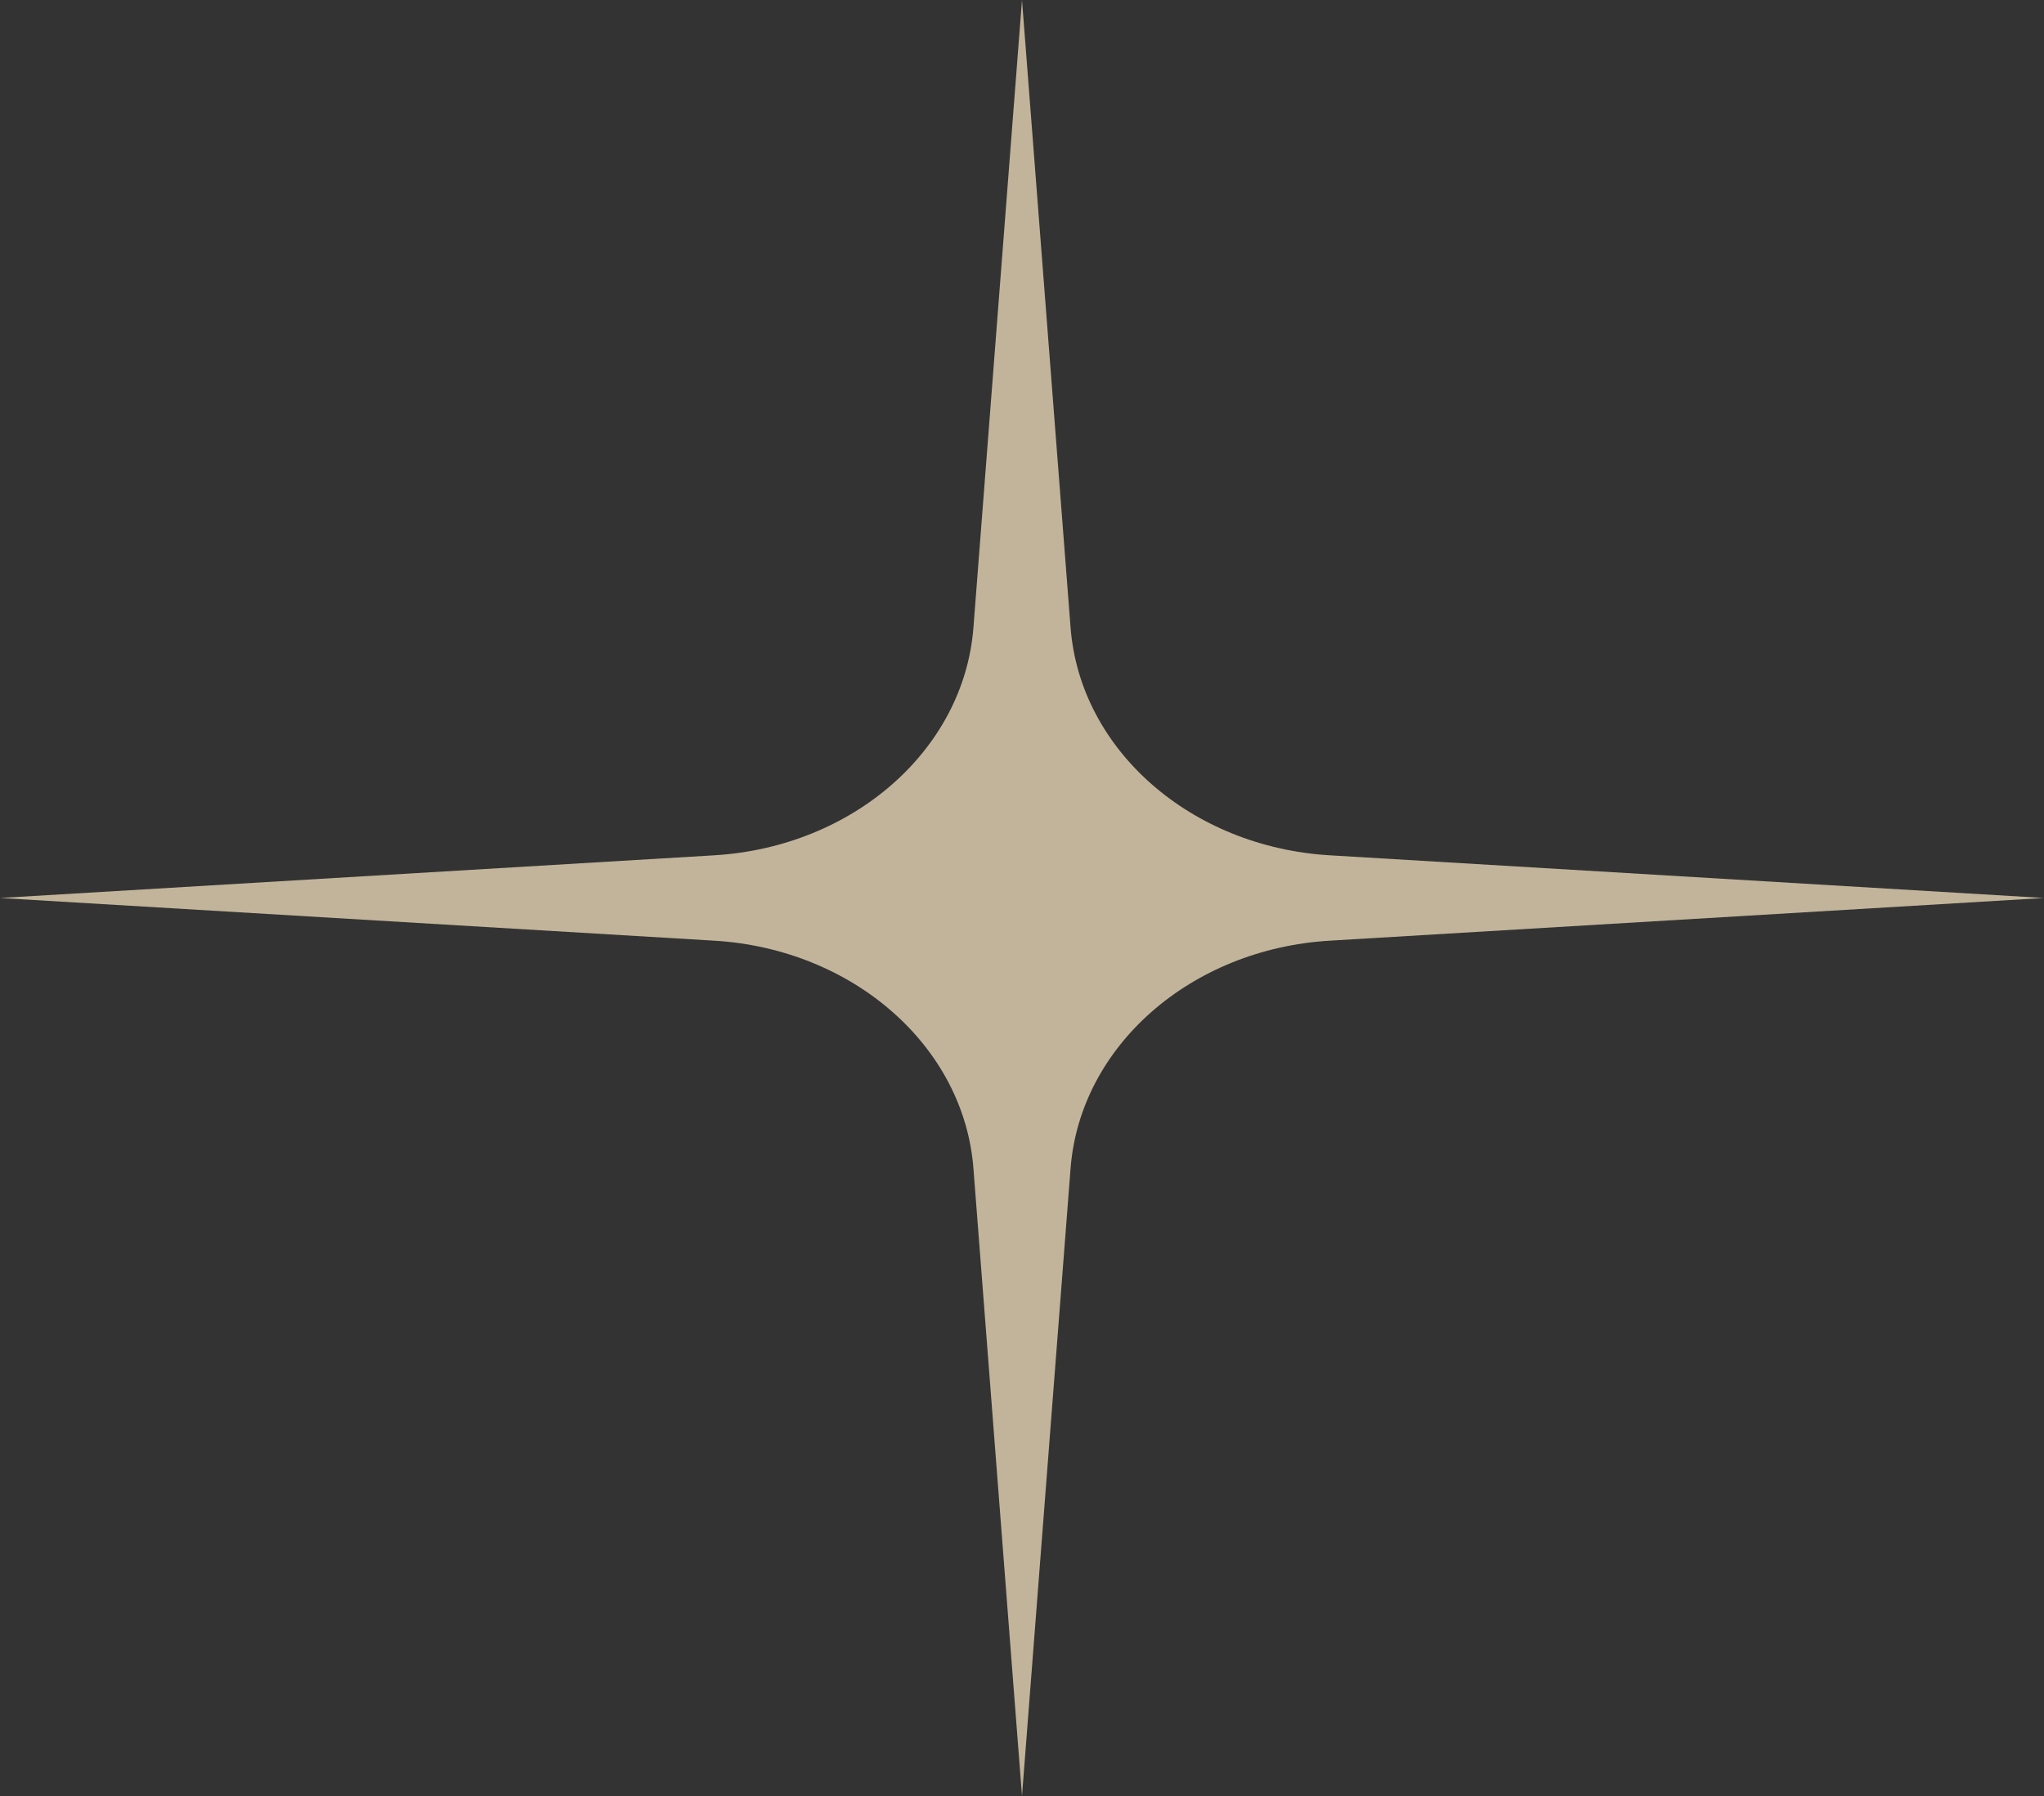 <?xml version="1.0" encoding="UTF-8"?> <svg xmlns="http://www.w3.org/2000/svg" width="33" height="29" viewBox="0 0 33 29" fill="none"><rect x="0" y="0" width="33" height="29" fill="#333333" stroke="none"/> <path opacity="0.7" d="M0 14.5L11.529 13.811C13.775 13.677 15.564 12.106 15.716 10.132L16.5 -5.96046e-07L17.284 10.132C17.436 12.106 19.224 13.677 21.471 13.811L33 14.5L21.471 15.189C19.224 15.323 17.436 16.894 17.284 18.868L16.5 29L15.716 18.868C15.564 16.894 13.775 15.323 11.529 15.189L0 14.5Z" fill="#FFECC6"></path> </svg> 